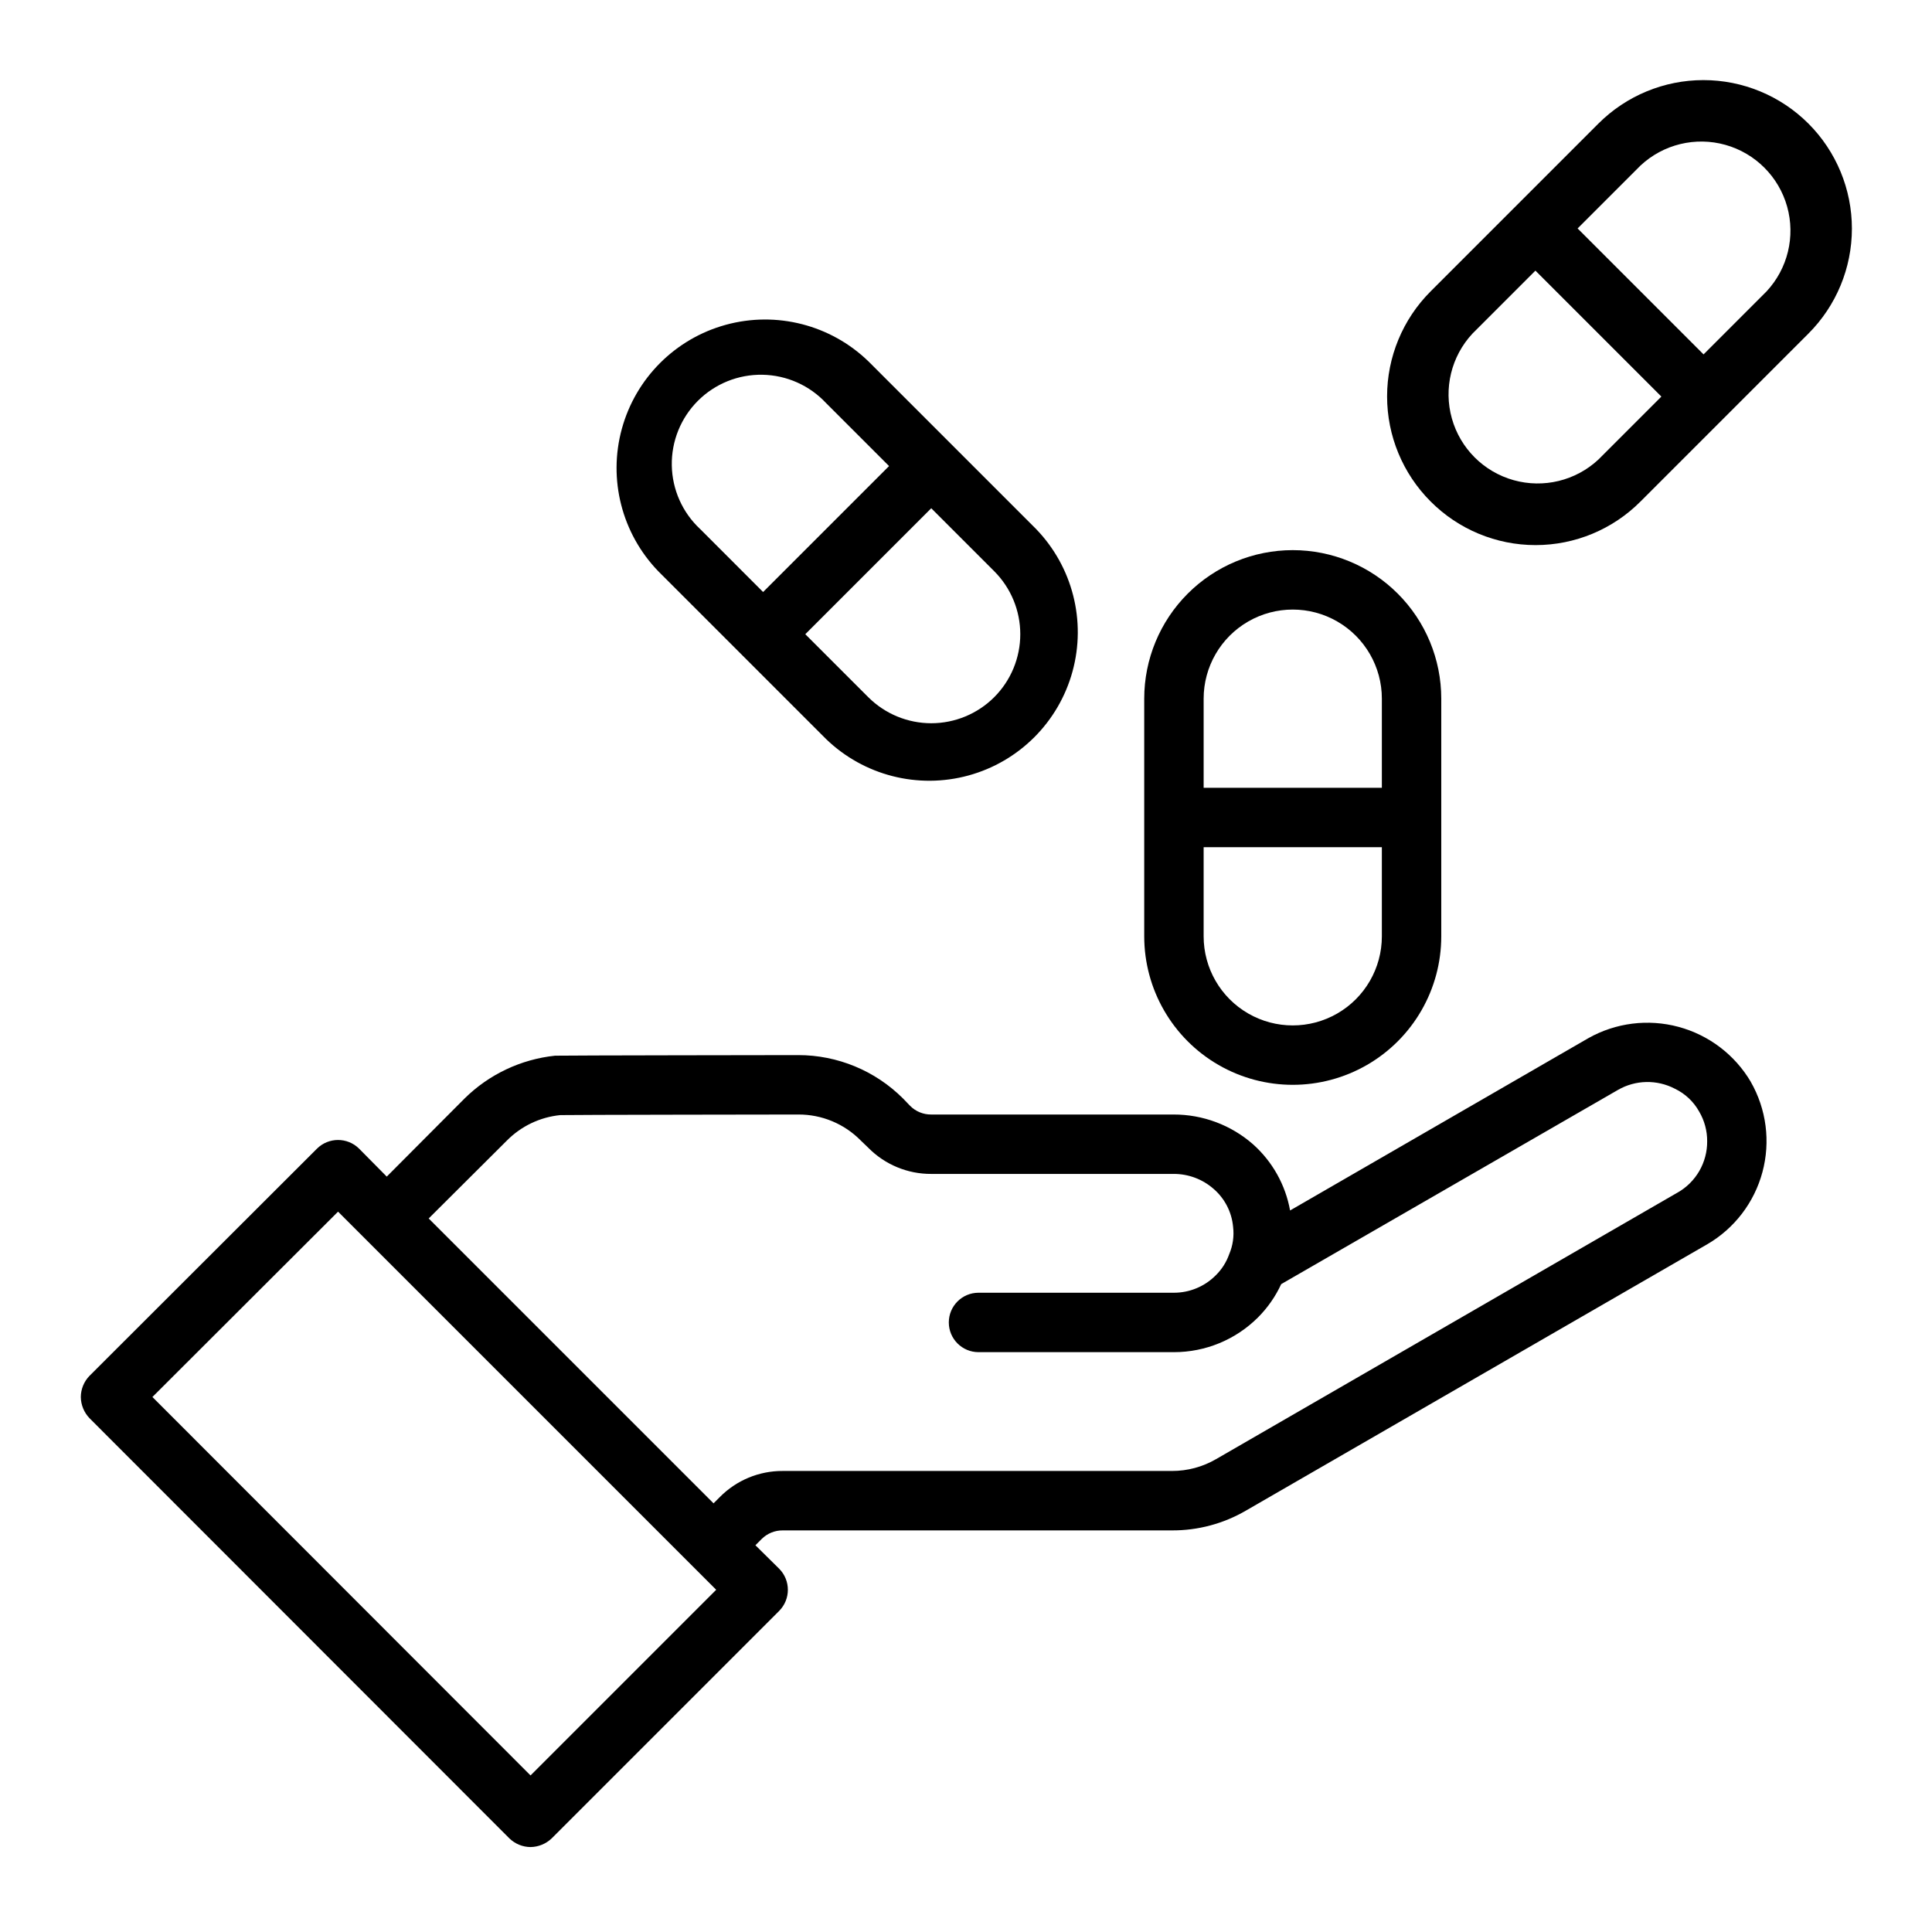 <?xml version="1.0" encoding="UTF-8"?>
<!-- Uploaded to: SVG Repo, www.svgrepo.com, Generator: SVG Repo Mixer Tools -->
<svg fill="#000000" width="800px" height="800px" version="1.1" viewBox="144 144 512 512" xmlns="http://www.w3.org/2000/svg">
 <g>
  <path d="m607.98 430.7c-4.234-7.18-11.117-12.41-19.168-14.574-8.051-2.164-16.625-1.086-23.891 3.004l-79.035 45.656c-1.223-6.789-4.688-12.969-9.84-17.555-5.816-5.09-13.289-7.887-21.02-7.871h-64.234c-2.094 0.02-4.109-0.801-5.59-2.285l-1.891-1.969v0.004c-7.371-7.367-17.367-11.504-27.785-11.496 0 0-62.898 0.078-64.473 0.156v0.004c-9.031 0.961-17.465 4.957-23.934 11.336l-20.625 20.703-7.32-7.398v-0.004c-3.094-3.07-8.082-3.07-11.176 0l-60.301 60.223c-1.449 1.5-2.266 3.5-2.281 5.59 0.027 2.082 0.844 4.078 2.281 5.59l111.31 111.39c1.504 1.449 3.504 2.269 5.59 2.285 2.086-0.031 4.082-0.848 5.59-2.285l60.301-60.301c3.07-3.094 3.07-8.082 0-11.176l-6.297-6.219 1.652-1.652c1.48-1.484 3.496-2.305 5.59-2.285h103.12-0.004c6.914 0.039 13.711-1.785 19.68-5.273l122.17-70.535h0.004c7.223-4.195 12.492-11.078 14.66-19.145 2.168-8.066 1.059-16.664-3.09-23.914zm-323.38 183.81-100.21-100.29 49.199-49.121 100.21 100.21zm303.94-154.45-122.25 70.613c-3.559 2.074-7.609 3.16-11.73 3.148h-103.12c-6.269-0.035-12.289 2.465-16.691 6.926l-1.652 1.652-75.492-75.492 20.703-20.625c3.789-3.84 8.801-6.234 14.168-6.769 0.867-0.078 63.055-0.156 63.055-0.156h0.004c6.242-0.035 12.238 2.465 16.609 6.926l1.969 1.891h-0.004c4.406 4.461 10.422 6.961 16.691 6.926h64.234c3.879-0.016 7.629 1.383 10.551 3.938 2.977 2.555 4.84 6.168 5.195 10.074 0.301 2.465-0.051 4.961-1.023 7.242-0.742 2.109-1.953 4.023-3.543 5.59-2.93 2.969-6.93 4.644-11.102 4.644h-51.797c-4.348 0-7.871 3.523-7.871 7.871 0 4.348 3.523 7.875 7.871 7.875h51.797c8.355 0.004 16.367-3.309 22.277-9.211 2.551-2.559 4.629-5.543 6.141-8.816l89.27-51.484c4.633-2.66 10.297-2.777 15.035-0.312 2.731 1.301 4.984 3.418 6.457 6.059 1.406 2.387 2.141 5.106 2.125 7.875 0.02 2.766-0.699 5.484-2.082 7.879-1.383 2.394-3.383 4.375-5.789 5.738z"/>
  <path d="m486.59 289.79c-10.438 0-20.449 4.148-27.832 11.531-7.379 7.379-11.527 17.391-11.527 27.828v62.977c0 14.062 7.504 27.059 19.68 34.09 12.18 7.031 27.184 7.031 39.359 0 12.18-7.031 19.68-20.027 19.68-34.09v-62.977c0-10.438-4.144-20.449-11.527-27.828-7.379-7.383-17.391-11.531-27.832-11.531zm23.617 102.34c0 8.438-4.5 16.234-11.809 20.453-7.305 4.219-16.309 4.219-23.617 0-7.305-4.219-11.805-12.016-11.805-20.453v-23.613h47.23zm0-39.359h-47.23v-23.617c0-8.434 4.5-16.23 11.805-20.449 7.309-4.219 16.312-4.219 23.617 0 7.309 4.219 11.809 12.016 11.809 20.449z"/>
  <path d="m418.58 284.2-44.477-44.477h-0.004c-9.996-9.656-24.344-13.32-37.75-9.648-13.402 3.676-23.875 14.148-27.551 27.555-3.676 13.402-0.008 27.754 9.648 37.75l44.477 44.477c9.996 9.656 24.348 13.324 37.75 9.648 13.406-3.676 23.879-14.148 27.551-27.551 3.676-13.406 0.012-27.754-9.645-37.754zm-89.031 0h-0.004c-4.688-4.367-7.398-10.453-7.512-16.859s2.383-12.586 6.914-17.117 10.707-7.023 17.113-6.91c6.41 0.113 12.496 2.824 16.863 7.512l16.688 16.688-33.379 33.379zm77.934 44.555-0.004 0.004c-4.426 4.422-10.43 6.906-16.688 6.906-6.258 0-12.262-2.484-16.691-6.906l-16.688-16.688 33.379-33.379 16.688 16.688c4.422 4.43 6.906 10.43 6.906 16.688 0 6.262-2.484 12.262-6.906 16.691z"/>
  <path d="m623.25 176.75c-7.383-7.379-17.391-11.523-27.828-11.523s-20.445 4.144-27.828 11.523l-44.477 44.48c-7.379 7.379-11.523 17.391-11.523 27.824 0 10.438 4.144 20.449 11.523 27.828 7.367 7.41 17.379 11.574 27.828 11.574 10.445 0 20.461-4.164 27.828-11.574l44.477-44.477c7.379-7.379 11.523-17.391 11.523-27.828s-4.144-20.445-11.523-27.828zm-55.656 89.035c-6.027 5.617-14.547 7.684-22.48 5.461-7.934-2.227-14.133-8.426-16.355-16.359-2.227-7.934-0.156-16.453 5.457-22.48l16.688-16.688 33.379 33.379zm44.555-44.555-16.688 16.688-33.379-33.379 16.688-16.688h0.004c6.027-5.617 14.547-7.688 22.477-5.461 7.934 2.227 14.133 8.426 16.359 16.359s0.156 16.449-5.461 22.48z"/>
 </g>
</svg>